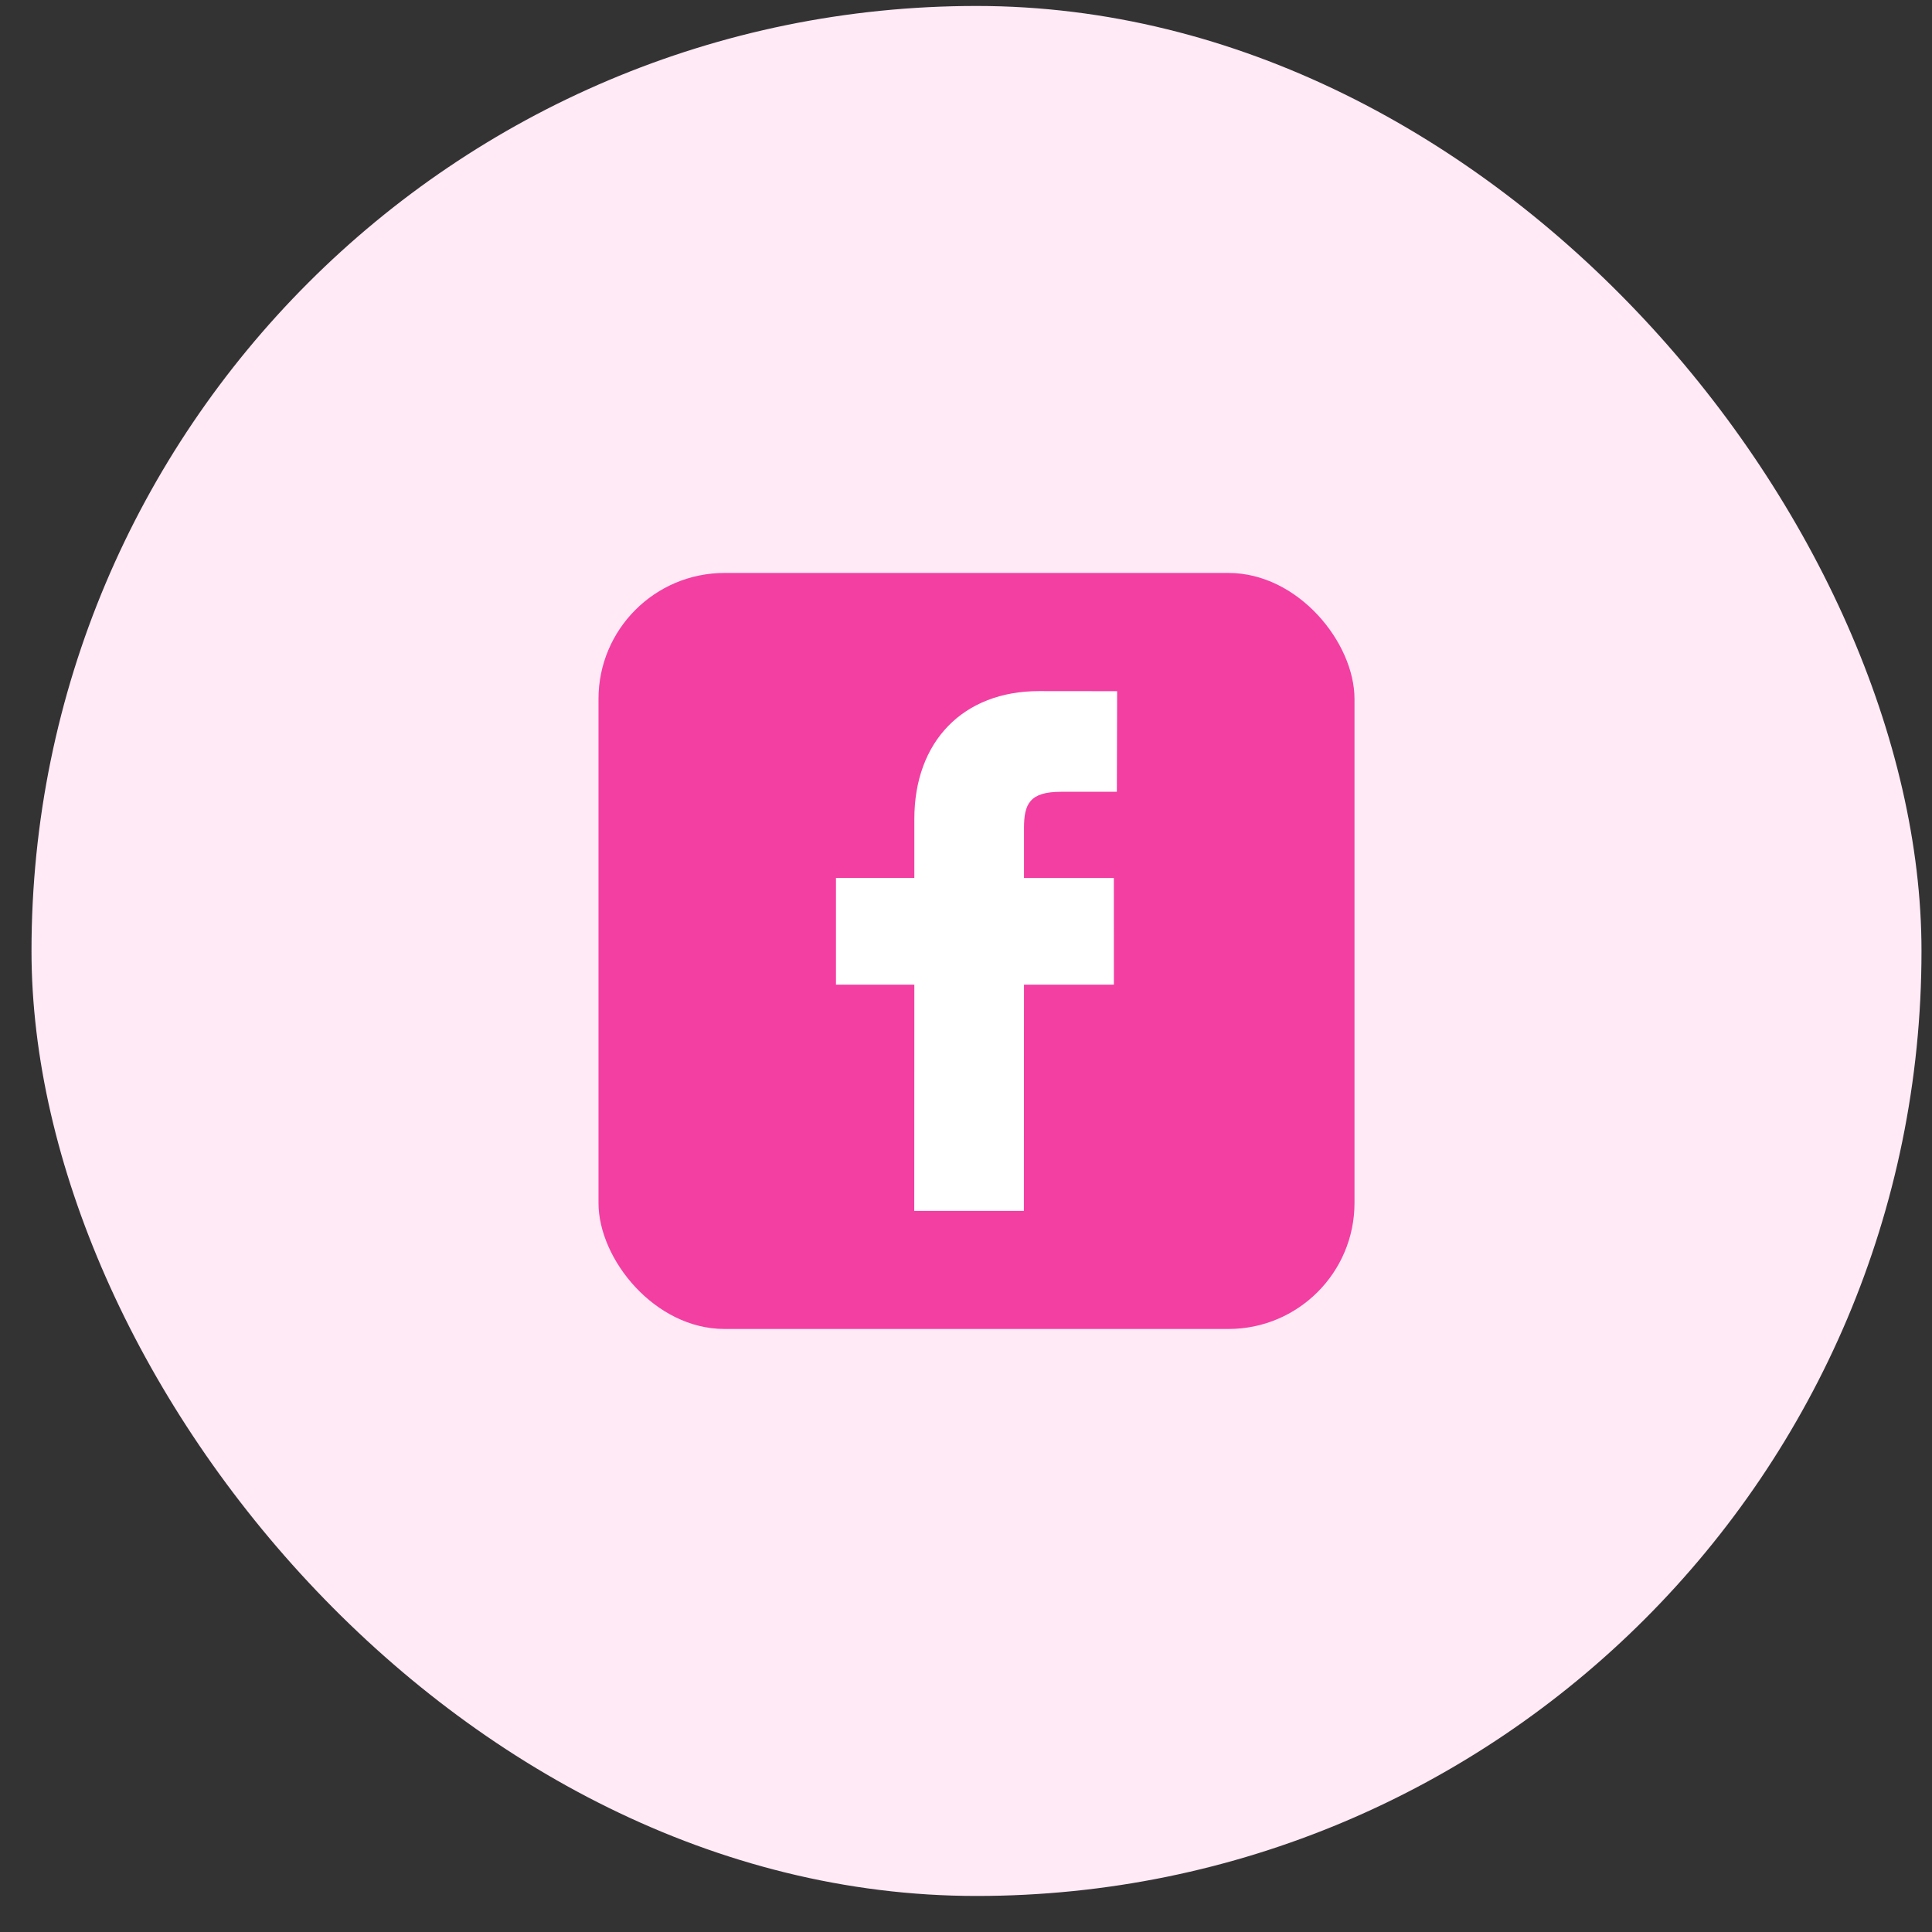<svg width="46" height="46" viewBox="0 0 46 46" fill="none" xmlns="http://www.w3.org/2000/svg">
<rect x="0" y="0" width="46" height="46" fill="#333333" stroke="none"/>
<rect x="0.75" y="0.142" width="45" height="45" rx="22.5" fill="#FFEAF6"/>
<rect x="14.25" y="13.642" width="18" height="18" rx="3" fill="#F33FA2"/>
<path d="M26.598 16.457L24.738 16.455C22.935 16.455 21.77 17.65 21.77 19.501V20.904H19.904V23.444H21.77L21.768 28.83H24.378L24.381 23.444H26.521L26.52 20.905H24.381V19.714C24.381 19.142 24.516 18.852 25.262 18.852L26.592 18.851L26.598 16.457Z" fill="white"/>
</svg>
